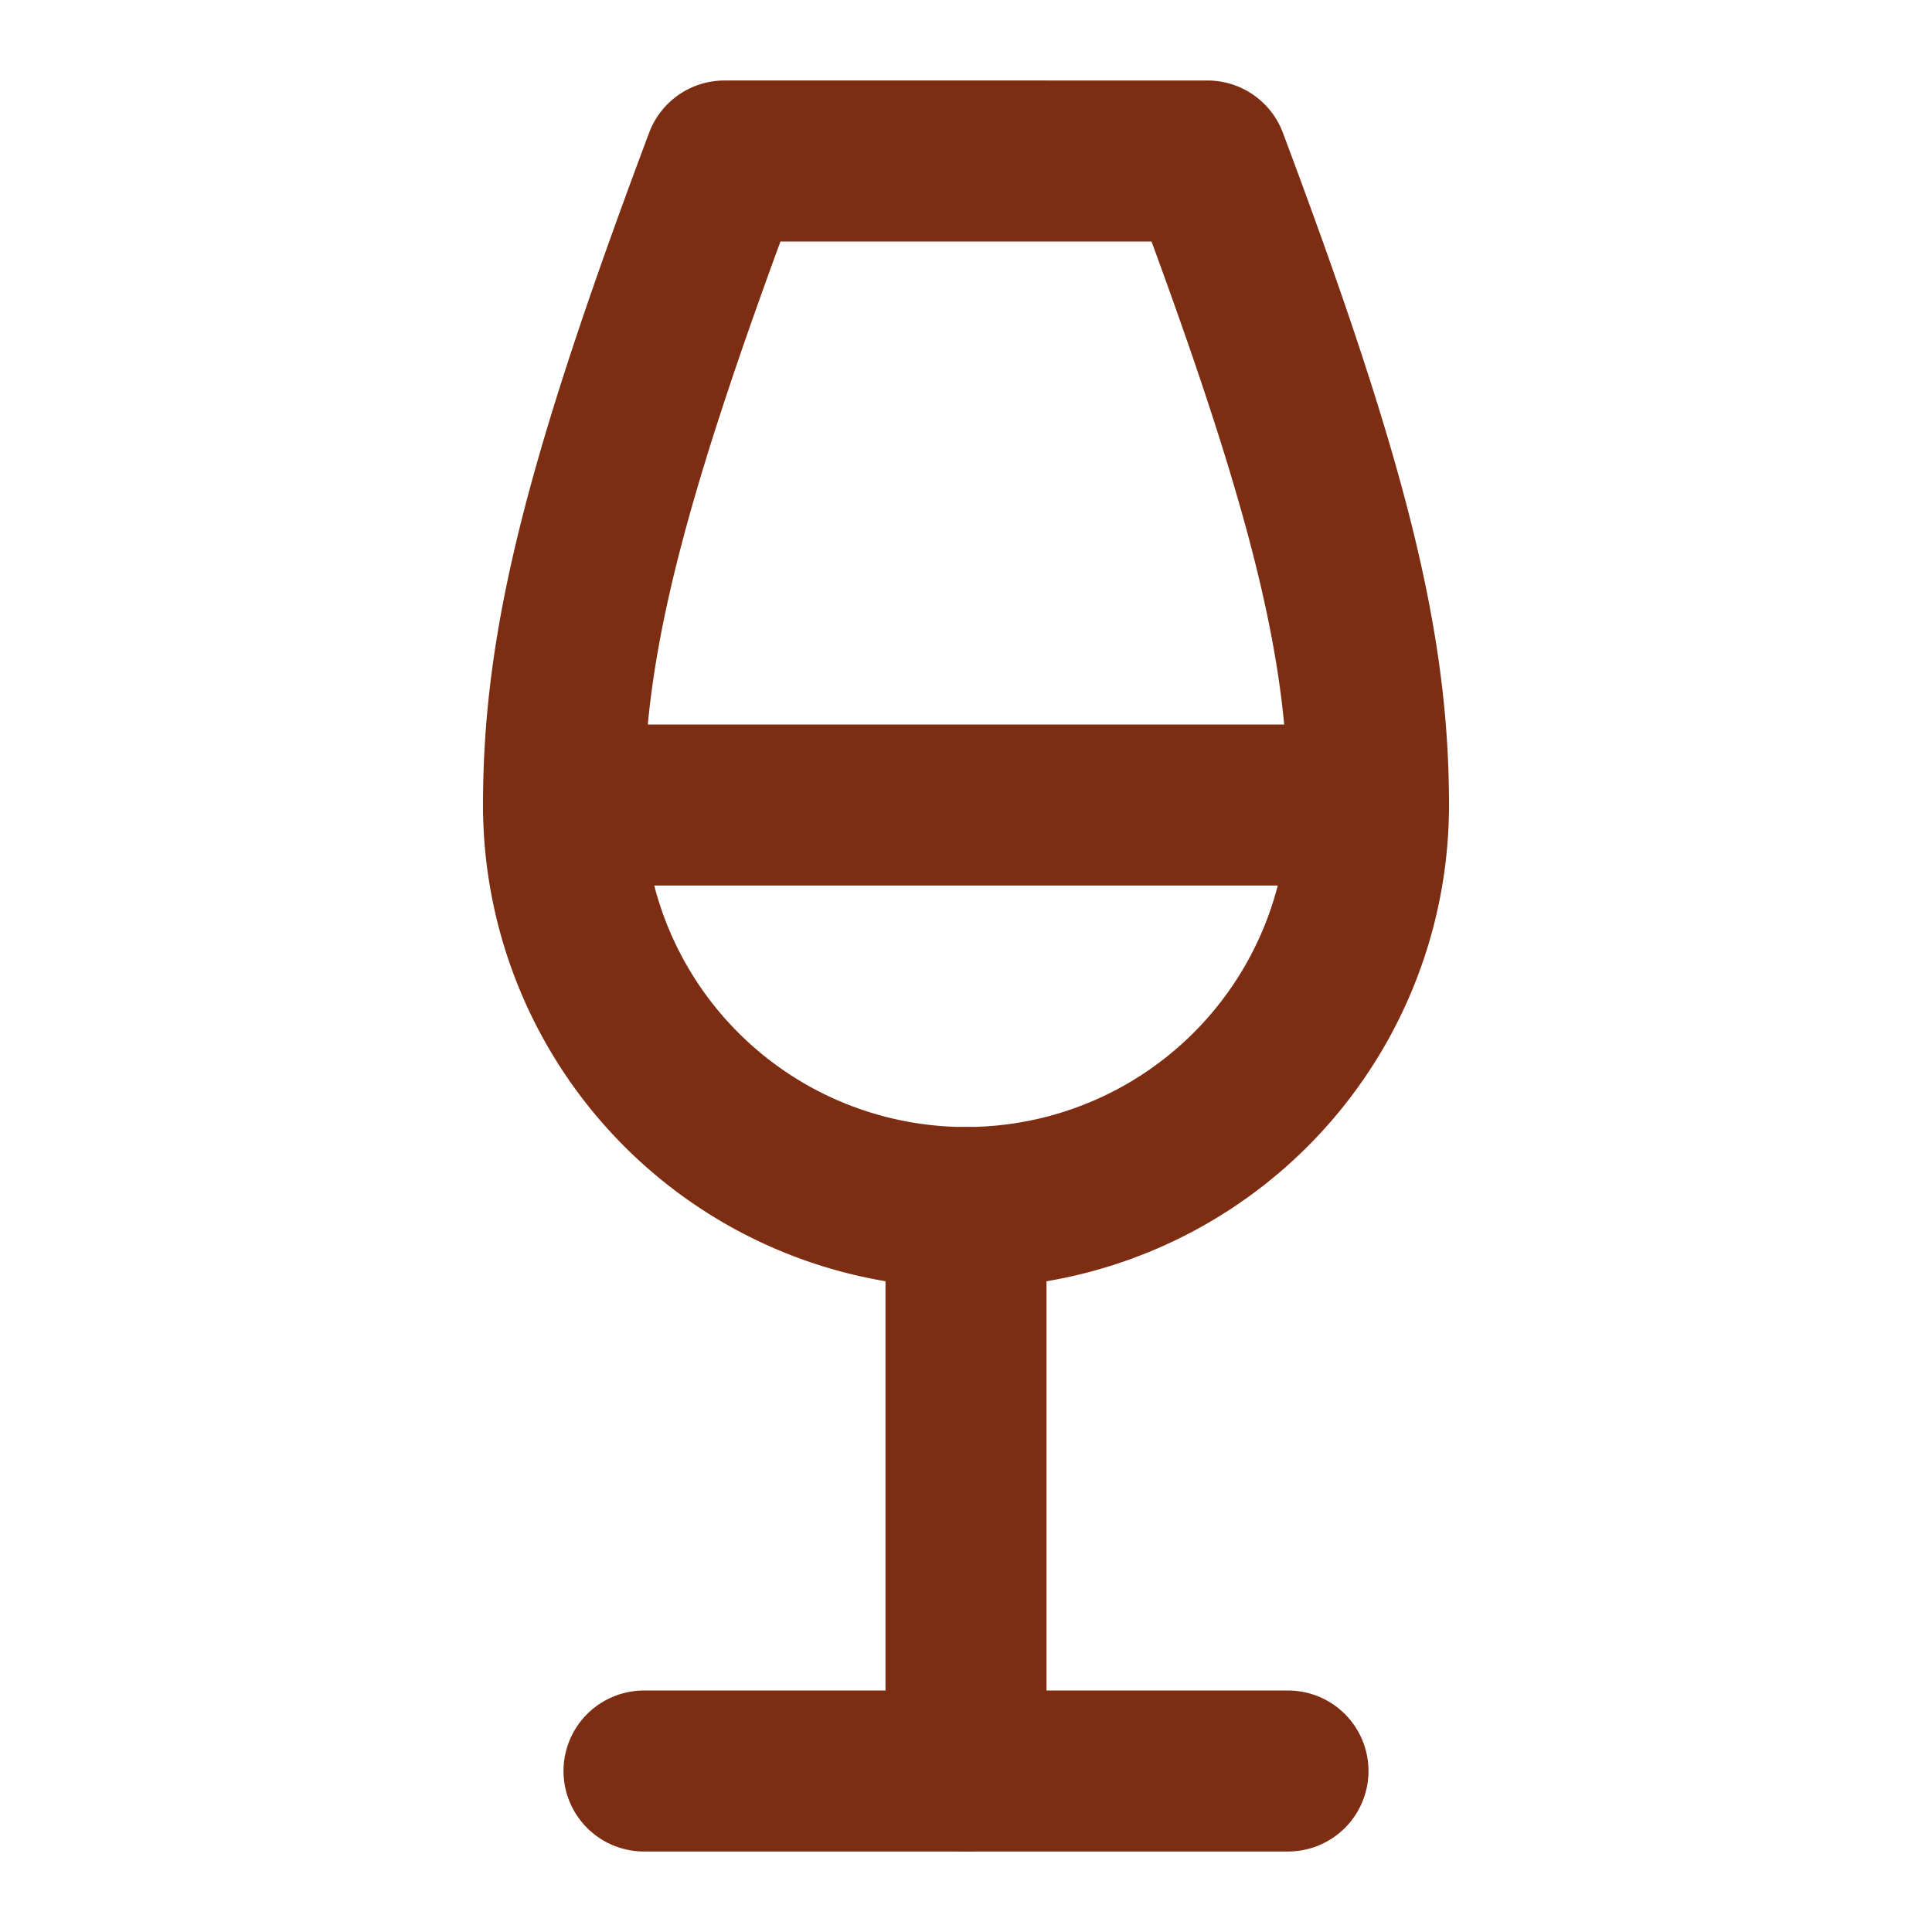 <svg xmlns="http://www.w3.org/2000/svg" width="32" height="32" viewBox="0 0 24 24" fill="none" stroke="#7C2D12" stroke-width="2" stroke-linecap="round" stroke-linejoin="round">
  <path d="M8 22h8"></path>
  <path d="M7 10h10"></path>
  <path d="M12 15v7"></path>
  <path d="M12 15a5 5 0 0 0 5-5c0-2-.5-4-2-8H9c-1.5 4-2 6-2 8a5 5 0 0 0 5 5Z"></path>
</svg>
